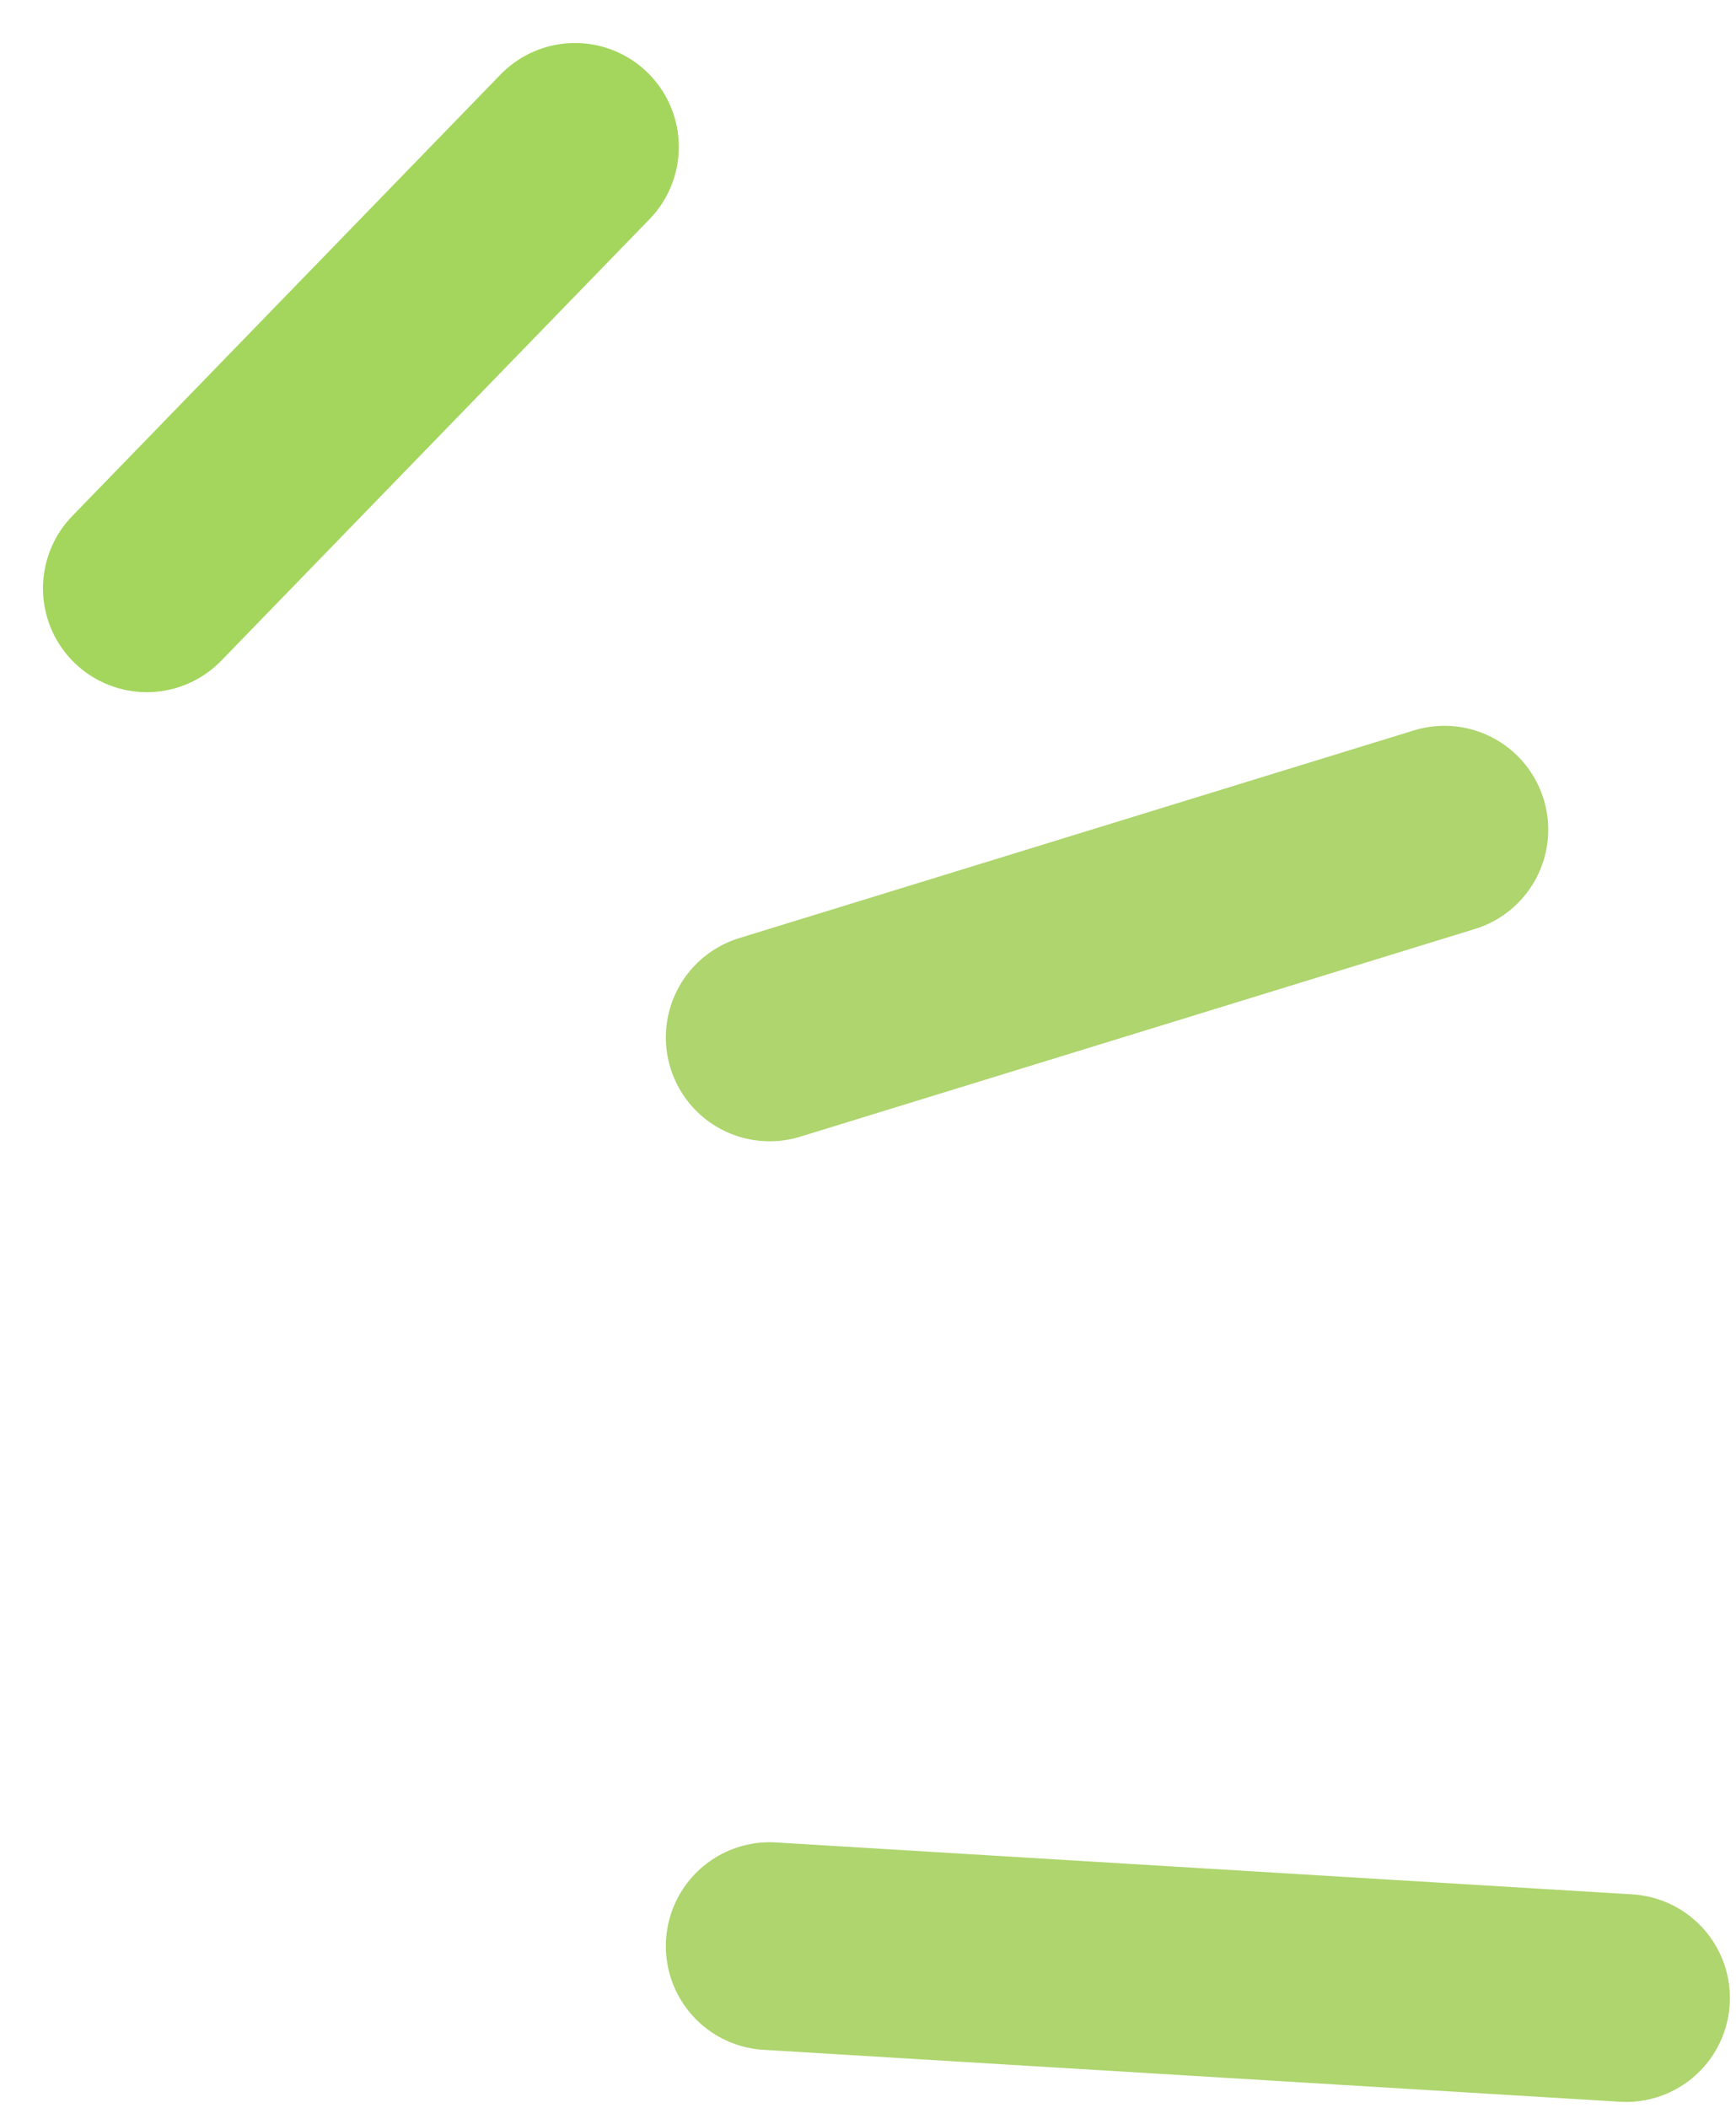 <svg xmlns="http://www.w3.org/2000/svg" width="66.891" height="81.18" viewBox="0 0 66.891 81.18"><defs><style>.a,.b{fill:none;stroke-linecap:round;stroke-width:8px;}.a{stroke:#a4d65e;}.b{stroke:#aed56e;}</style></defs><g transform="translate(1814.527 -147.28)"><line class="a" y1="17" x2="16.5" transform="translate(-1808.871 152.936)"></line><line class="b" y1="8" x2="26" transform="translate(-1784.871 179.231)"></line><path class="b" d="M0,0,33,2" transform="translate(-1784.871 222.225)"></path></g></svg>